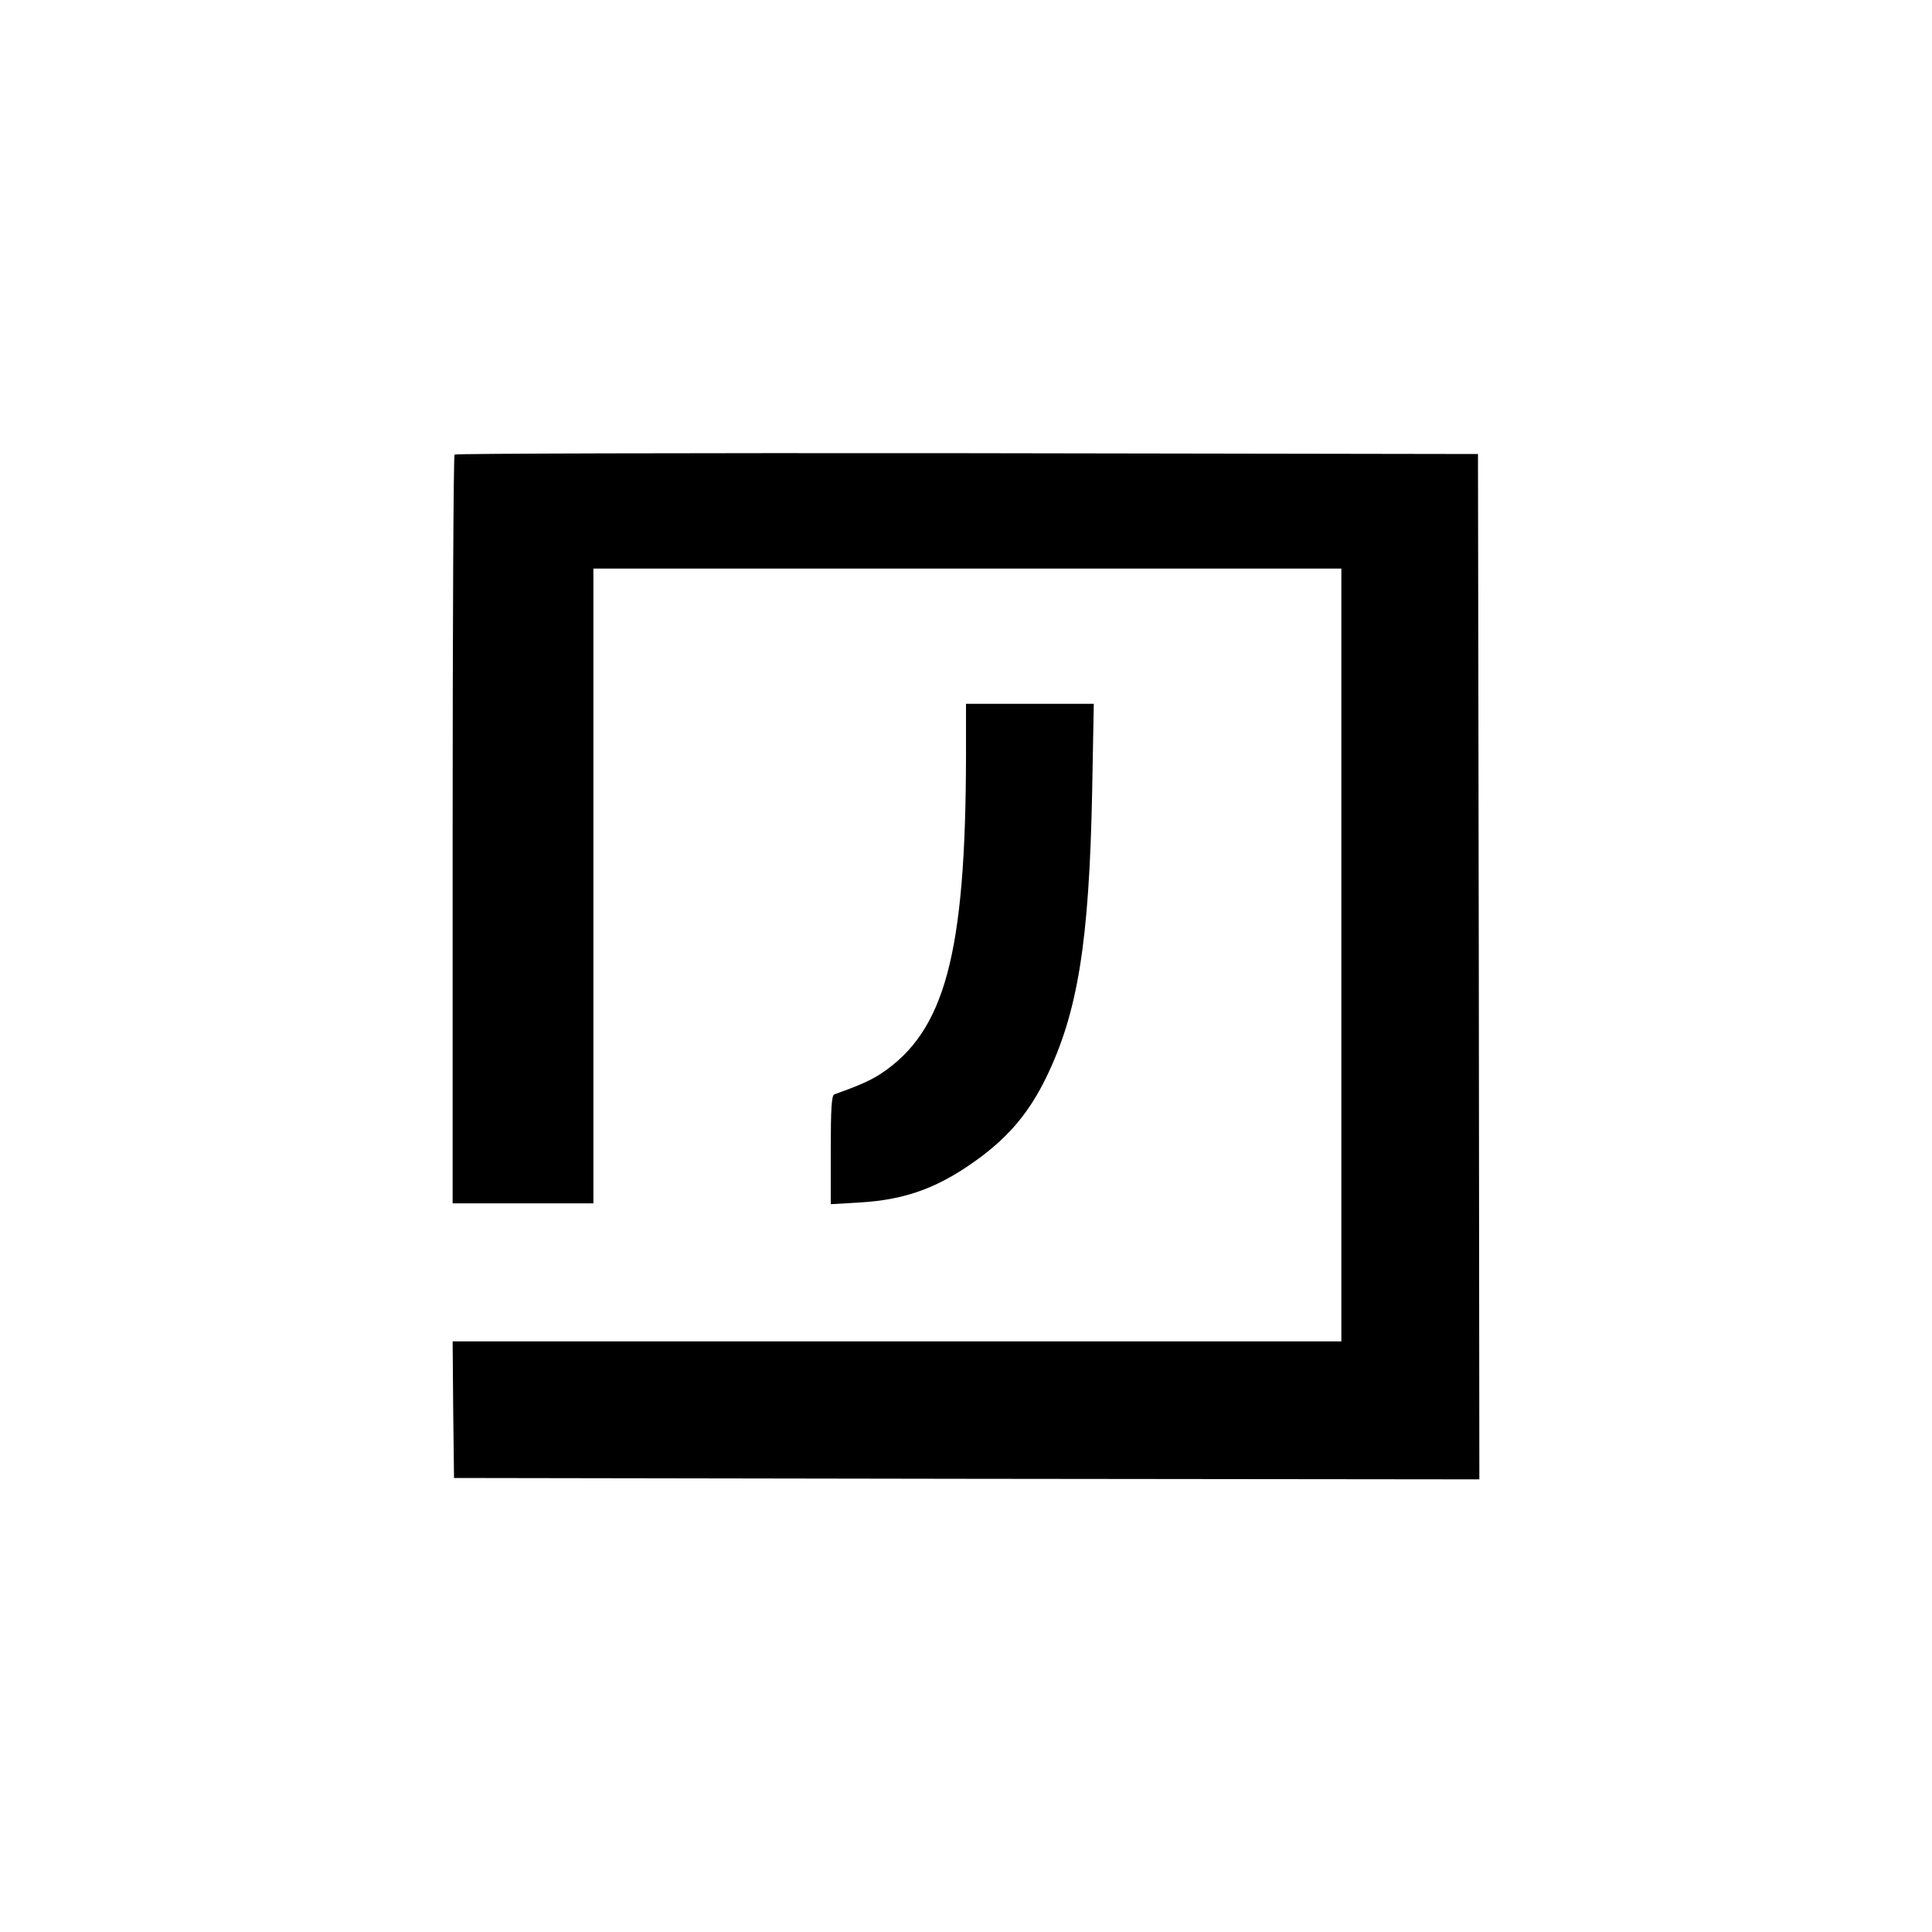 <?xml version="1.0" standalone="no"?>
<!DOCTYPE svg PUBLIC "-//W3C//DTD SVG 20010904//EN"
 "http://www.w3.org/TR/2001/REC-SVG-20010904/DTD/svg10.dtd">
<svg version="1.0" xmlns="http://www.w3.org/2000/svg"
 width="700pt" height="700pt" viewBox="0 0 700 700"
 preserveAspectRatio="xMidYMid meet">
<g transform="translate(0,700) scale(0.1,-0.1)"
fill="#000000" stroke="none">
<path d="M1647 5353 c-4 -3 -7 -615 -7 -1360 l0 -1353 255 0 255 0 0 1150 0
1150 1355 0 1355 0 0 -1400 0 -1400 -1610 0 -1610 0 2 -247 3 -248 1858 -3
1857 -2 -2 1857 -3 1858 -1851 3 c-1018 1 -1854 -1 -1857 -5z"/>
<path d="M3500 4263 c-1 -719 -76 -999 -308 -1153 -38 -25 -84 -45 -169 -75
-10 -3 -13 -53 -13 -201 l0 -197 103 6 c173 10 294 56 442 166 106 80 176 165
235 286 115 236 156 490 167 1033 l6 322 -231 0 -232 0 0 -187z"/>
</g>
</svg>
